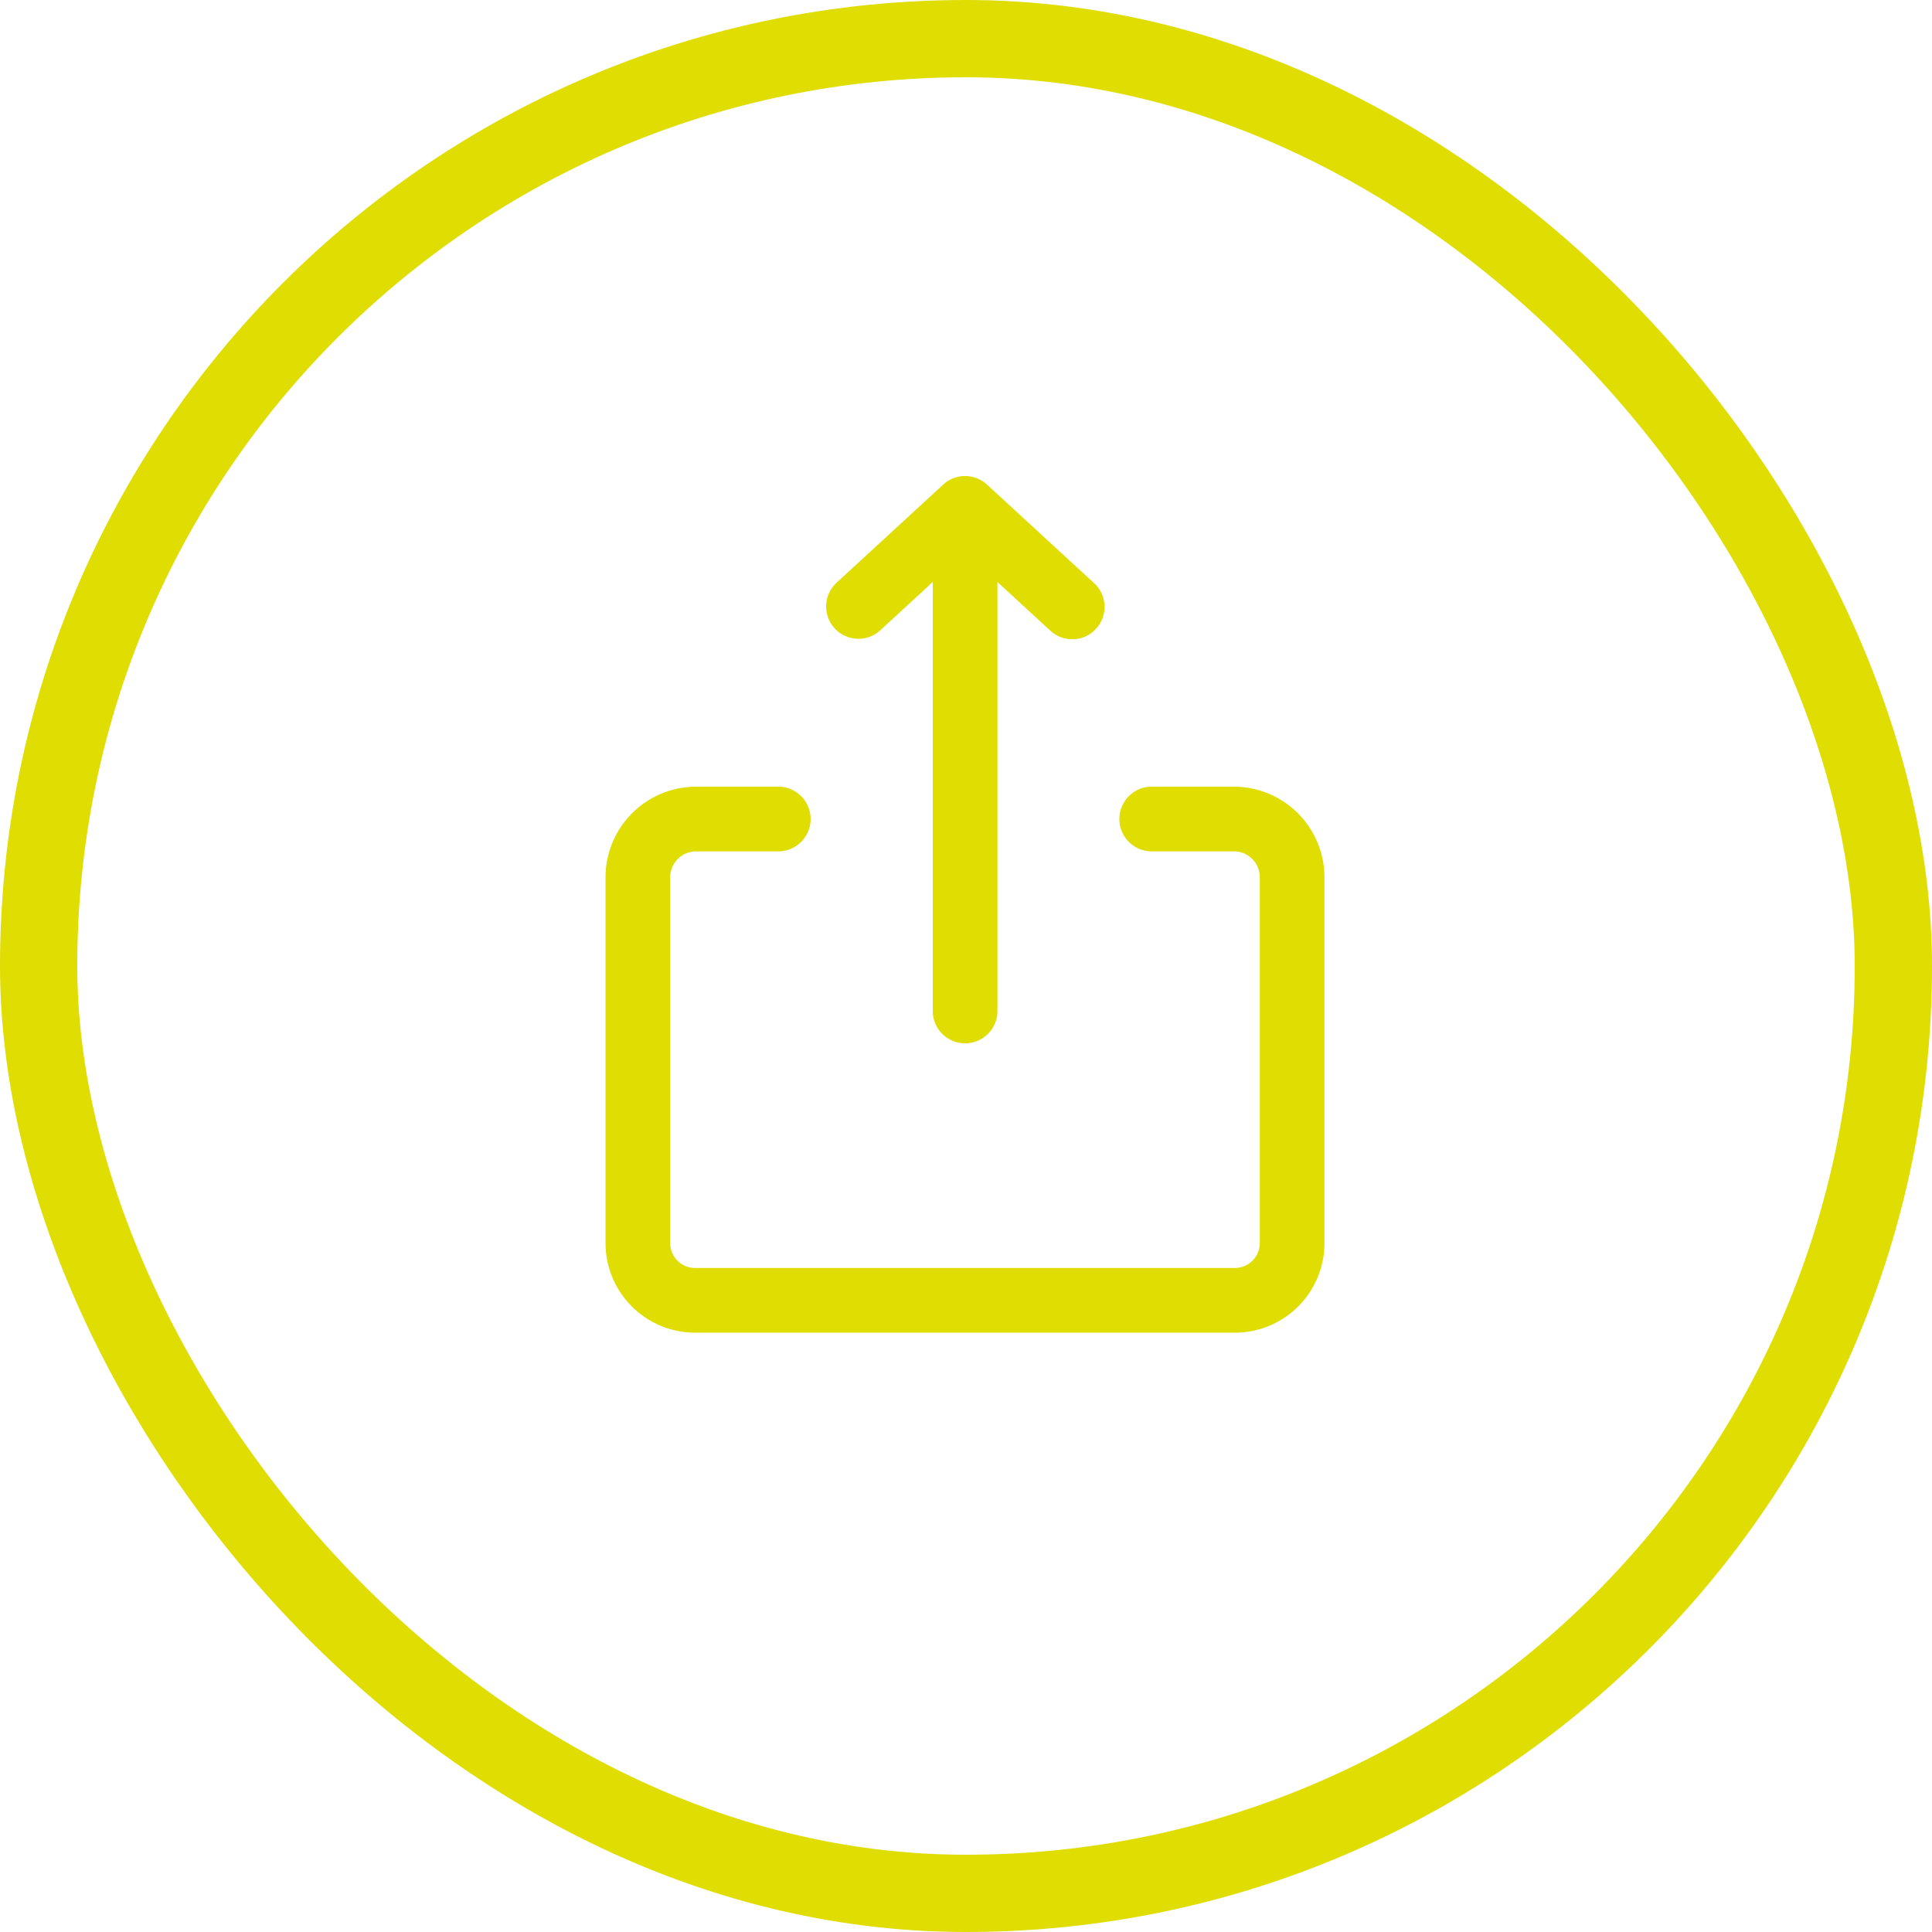 <svg xmlns="http://www.w3.org/2000/svg" width="125" height="125" viewBox="0 0 125 125">
  <g id="Group_13" data-name="Group 13" transform="translate(-0.453 -0.489)">
    <g id="Rectangle_23" data-name="Rectangle 23" transform="translate(0.453 0.489)" fill="rgba(0,0,0,0)" stroke="#e0dd03" stroke-width="5">
      <rect width="125" height="125" rx="62.5" stroke="none"/>
      <rect x="2.5" y="2.5" width="120" height="120" rx="60" fill="none"/>
    </g>
    <g id="Group_12" data-name="Group 12" transform="translate(39.631 31.287)">
      <path id="Path_20" data-name="Path 20" d="M72.834,229.326H107.68a5.8,5.8,0,0,0,5.834-5.748V199.822A5.868,5.868,0,0,0,107.68,194h-5.342a2.092,2.092,0,1,0,0,4.185h5.342a1.671,1.671,0,0,1,1.649,1.637v23.755a1.617,1.617,0,0,1-1.649,1.563H72.834a1.609,1.609,0,0,1-1.649-1.563V199.822a1.68,1.68,0,0,1,1.649-1.637h5.342a2.092,2.092,0,1,0,0-4.185H72.834A5.868,5.868,0,0,0,67,199.822v23.755A5.8,5.8,0,0,0,72.834,229.326Z" transform="translate(-67 -173.9)" fill="#e0dd03"/>
      <path id="Path_21" data-name="Path 21" d="M186.205,40.707l3.422-3.151V65.312a2.092,2.092,0,1,0,4.185,0V37.556l3.422,3.151a2.1,2.1,0,0,0,1.415.554,2.047,2.047,0,0,0,1.539-.677,2.085,2.085,0,0,0-.123-2.954l-6.93-6.376a2.086,2.086,0,0,0-2.831,0l-6.93,6.376a2.091,2.091,0,0,0,2.831,3.077Z" transform="translate(-168.456 -30.7)" fill="#e0dd03"/>
    </g>
  </g>
</svg>
